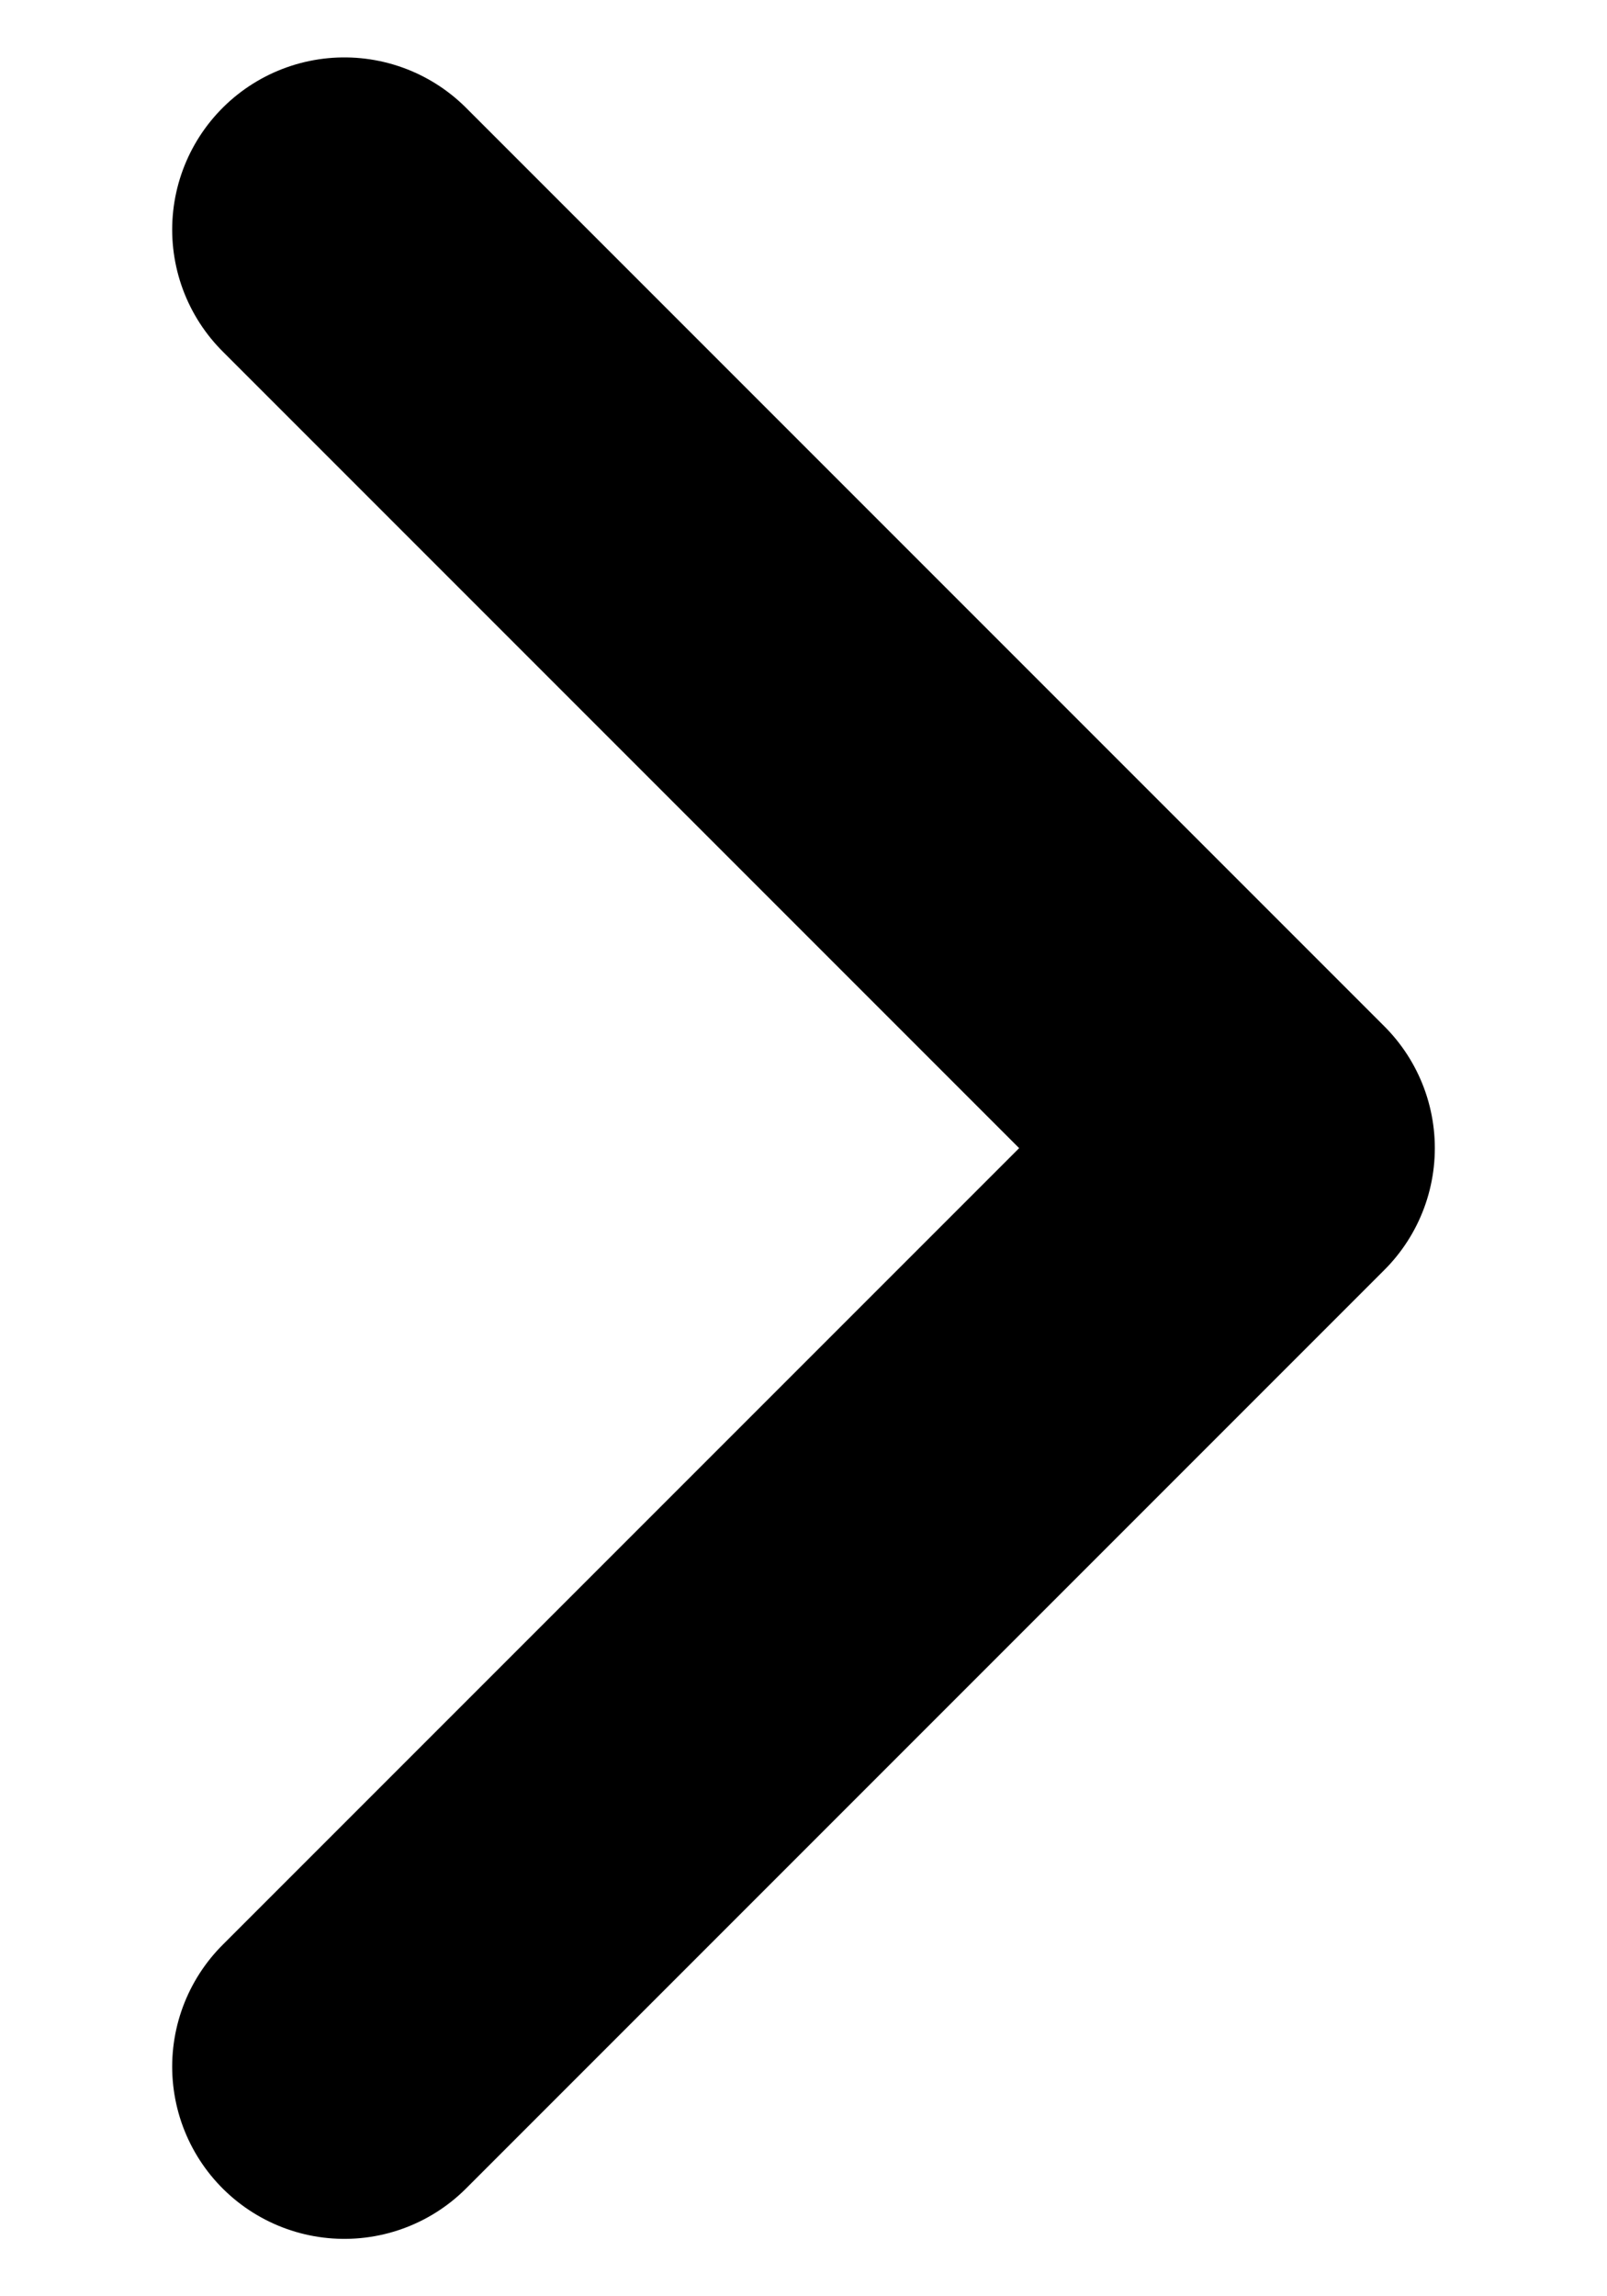 <svg width="7" height="10" viewBox="0 0 7 10" fill="none" xmlns="http://www.w3.org/2000/svg">
    <path d="M1.5 1L5.5 5L1.5 9" stroke="currentColor" stroke-width="1.5" stroke-linecap="round" stroke-linejoin="round"/>
</svg>
    